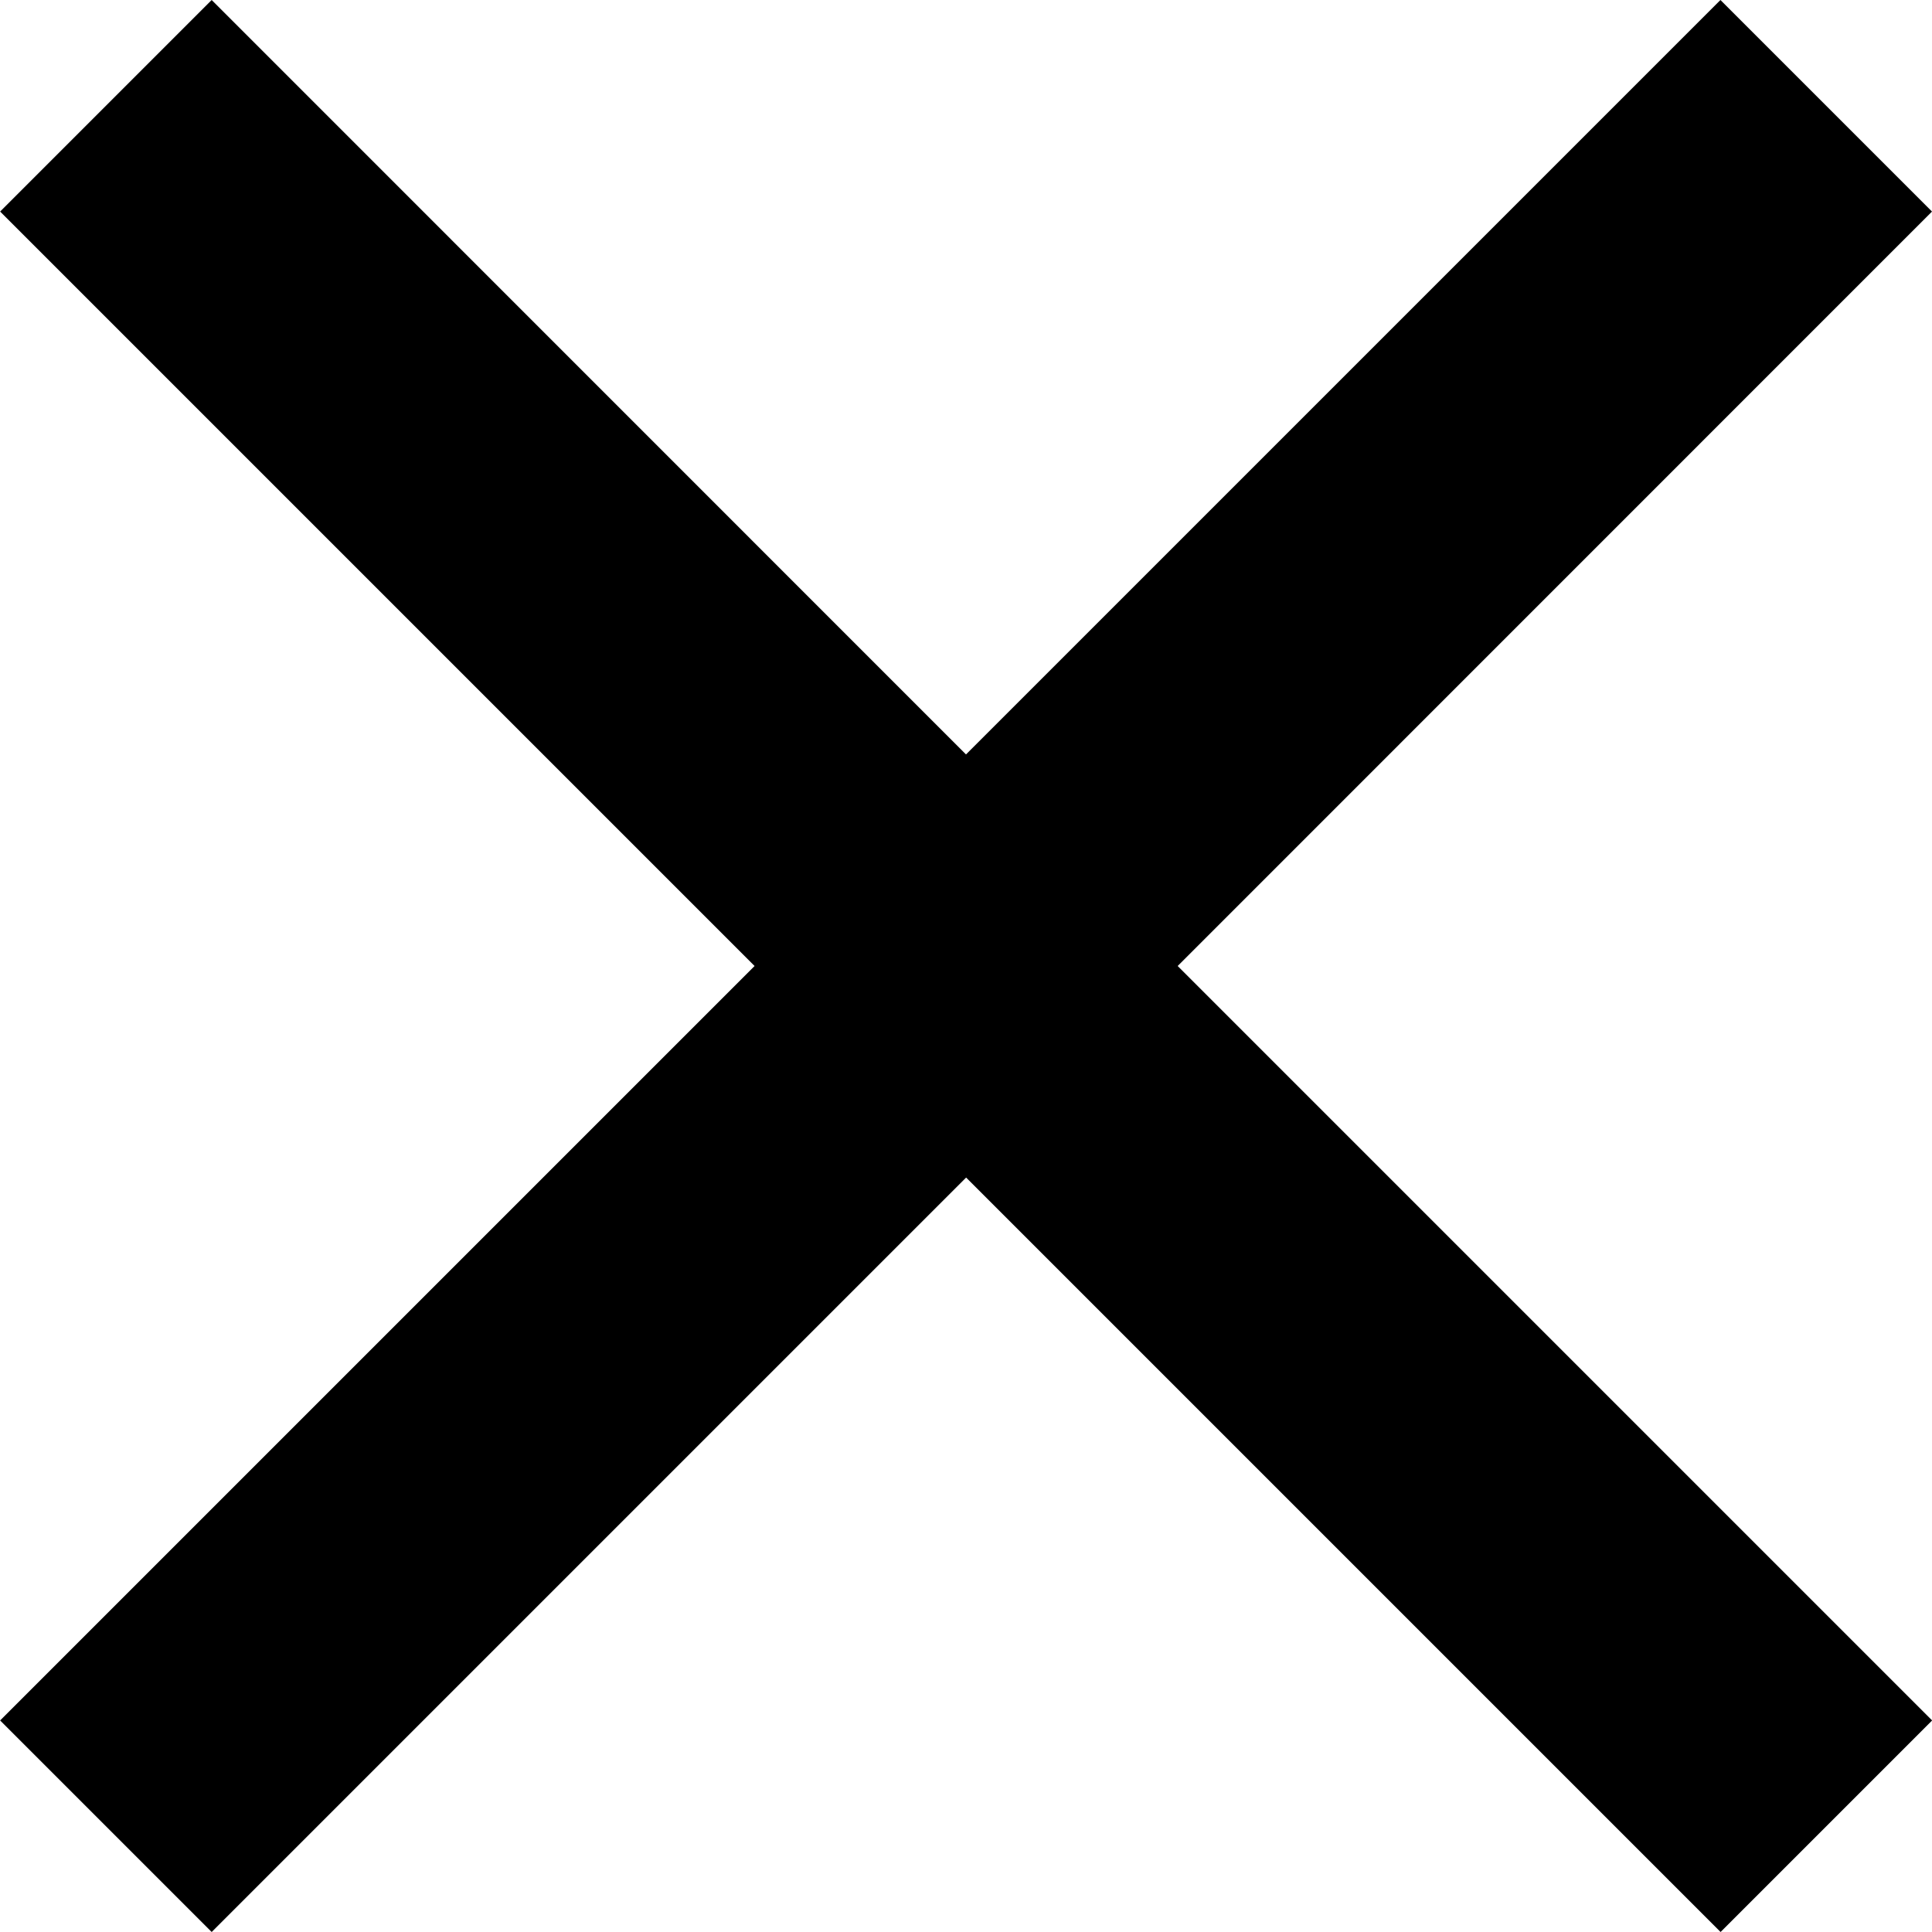 <svg id="コンポーネント_4_1" data-name="コンポーネント 4 – 1" xmlns="http://www.w3.org/2000/svg" width="30" height="30" viewBox="0 0 30 30">
  <path id="パス_2187" data-name="パス 2187" d="M1157.313,715.639l-3.285-3.285-11.715,11.715L1130.6,712.354l-3.285,3.285,11.715,11.715-11.715,11.715,3.285,3.285,11.715-11.715,11.715,11.715,3.285-3.285L1145.6,727.354Z" transform="translate(-1127.313 -712.354)"/>
</svg>
